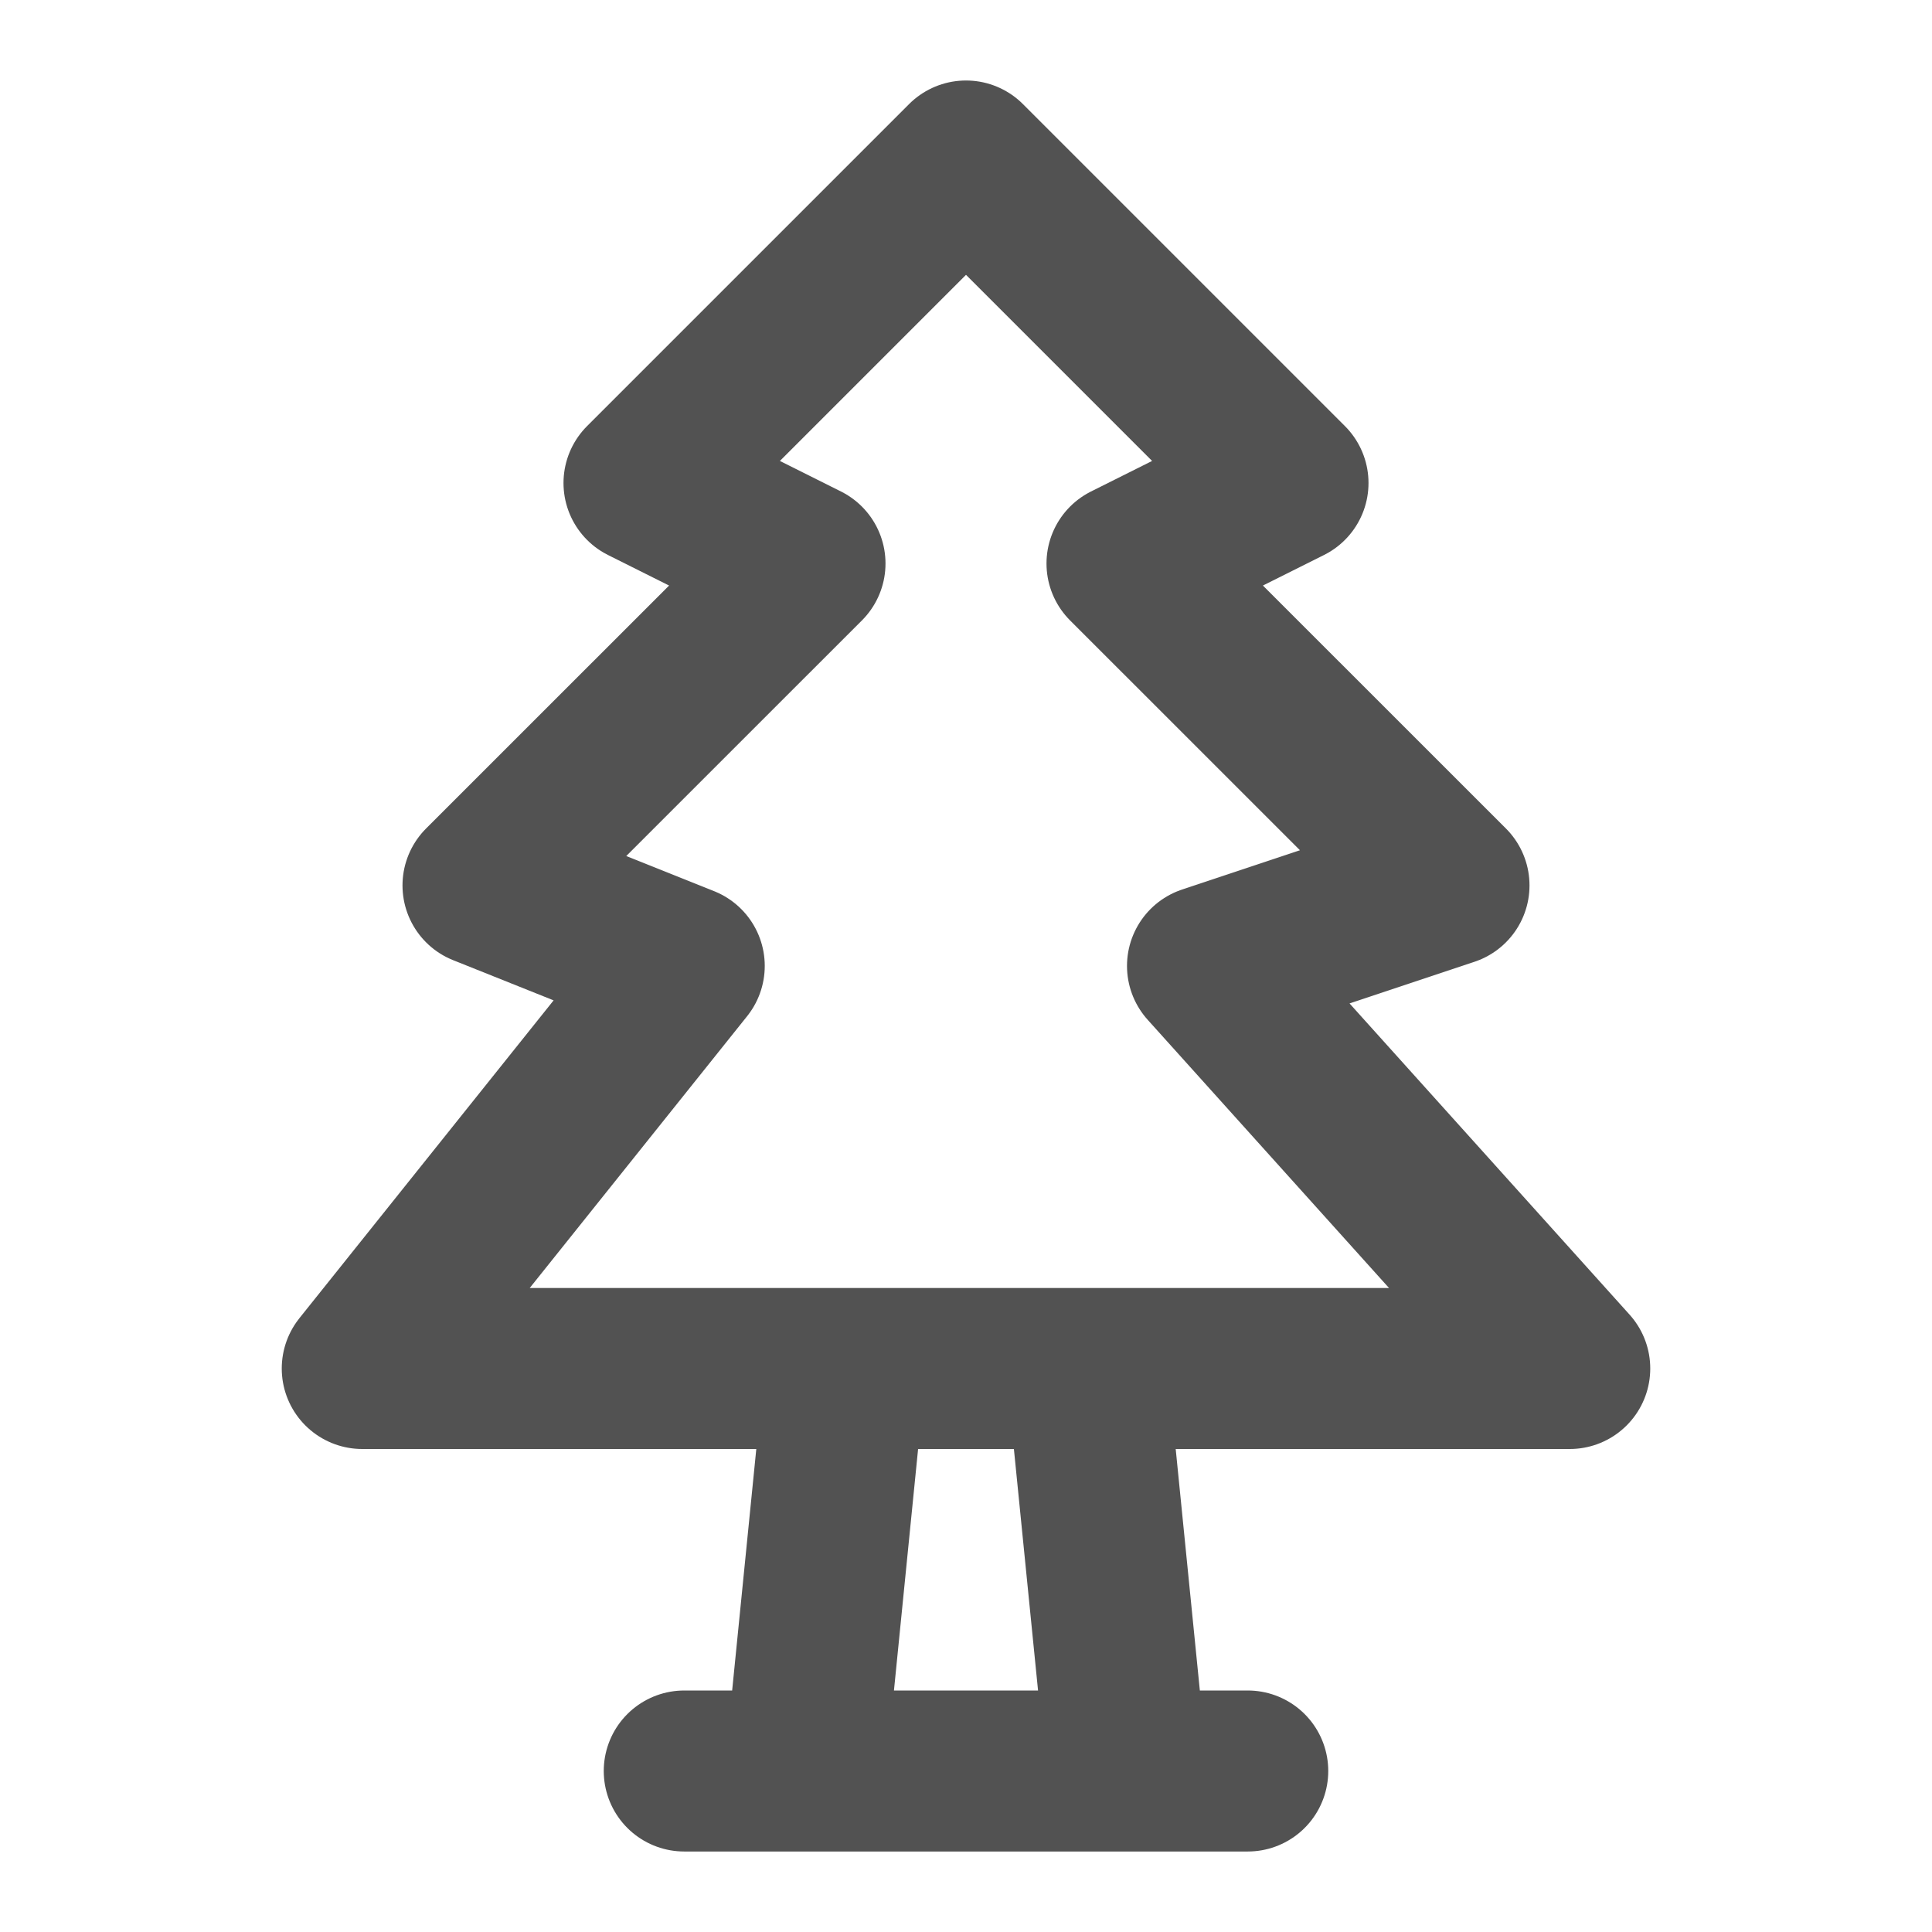 <svg width="24" height="24" viewBox="0 0 24 24" fill="none" xmlns="http://www.w3.org/2000/svg">
<path d="M13.5 17L14 22M10 7L8 6L12 2L16 6L14 7L18 10.999L15 11.999L19.5 17H4.5L8.5 11.999L6 10.999L10 7ZM15.5 22H8.5H15.5ZM10.5 17L10 22L10.5 17Z" stroke="#525252" stroke-width="2" stroke-linecap="round" stroke-linejoin="round"/>
</svg>
